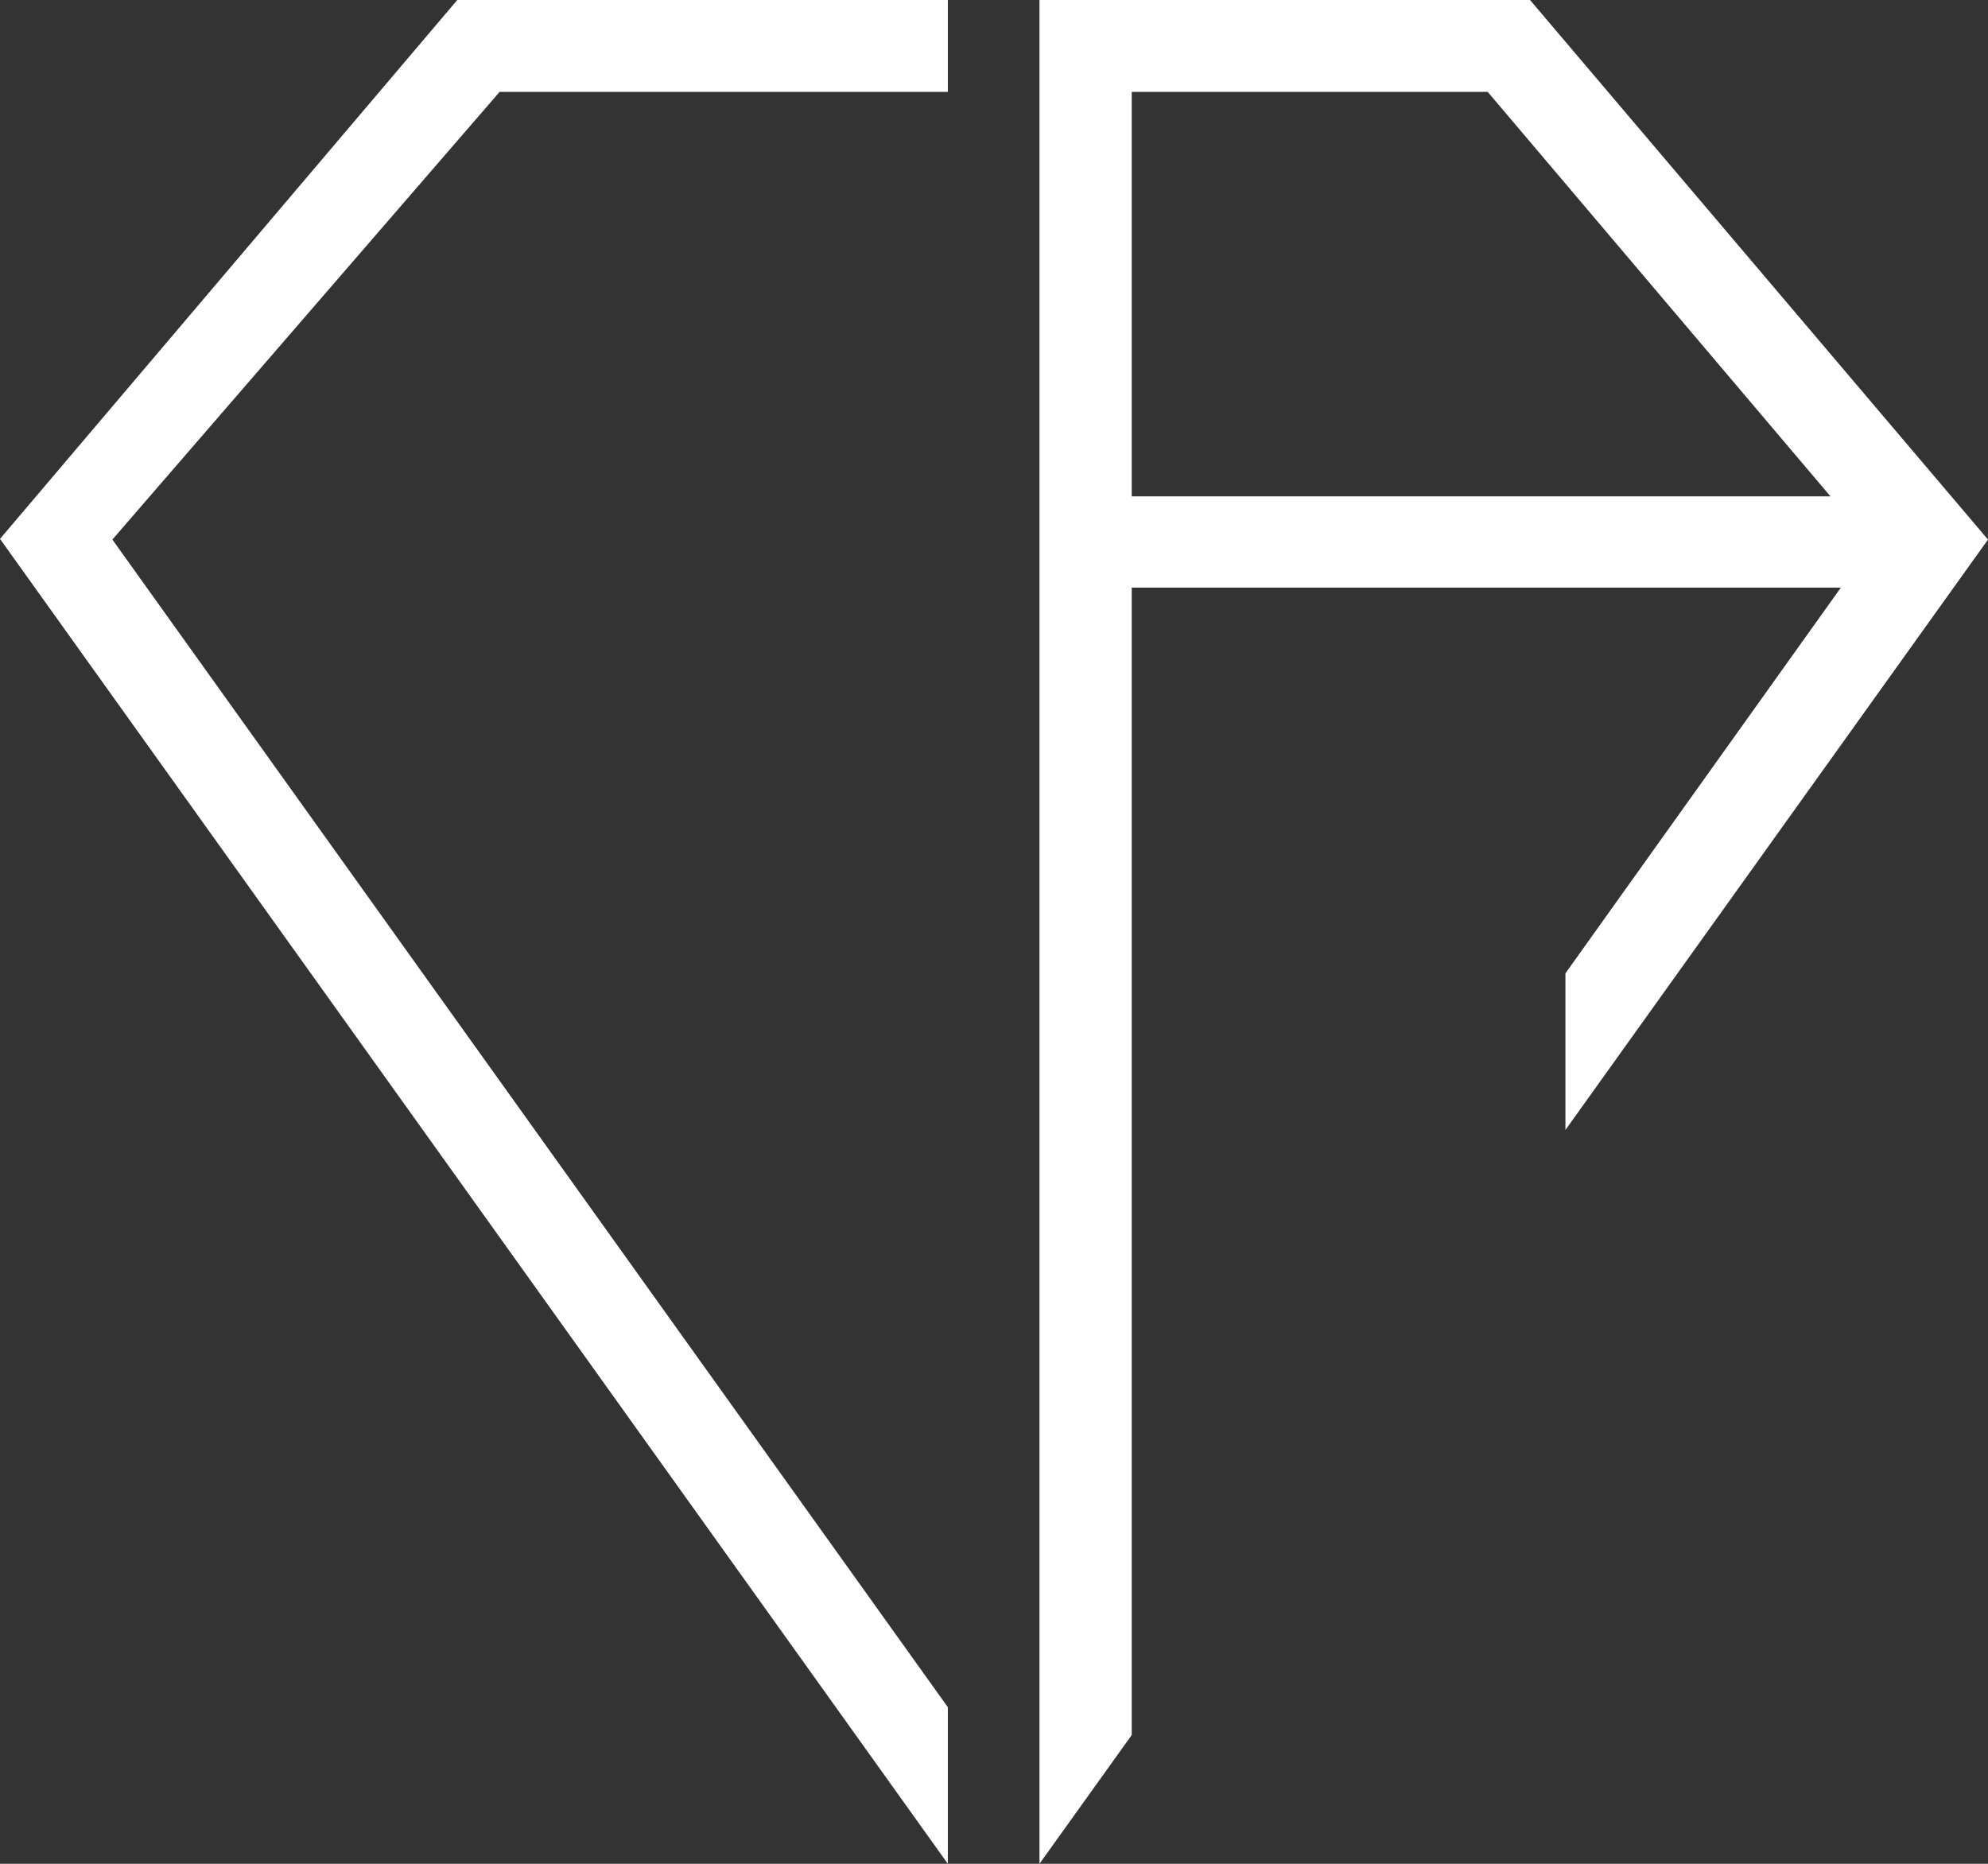 <?xml version="1.0" encoding="UTF-8"?> <svg xmlns="http://www.w3.org/2000/svg" width="32" height="30" viewBox="0 0 32 30" fill="none"><rect x="0" y="0" width="32" height="30" fill="#333333" stroke="none"/><path d="M24.628 0H16.732V9.447C16.732 16.294 16.732 23.142 16.732 30L18.217 27.927V9.458H29.632L25.198 15.667V18.188L32 8.685L24.628 0ZM18.217 1.479H23.947L29.465 7.99H18.217V1.479ZM1.809 8.685L8.042 1.479H15.257V0H7.361L0 8.674L15.257 30V27.479L1.809 8.685Z" fill="white"></path></svg> 